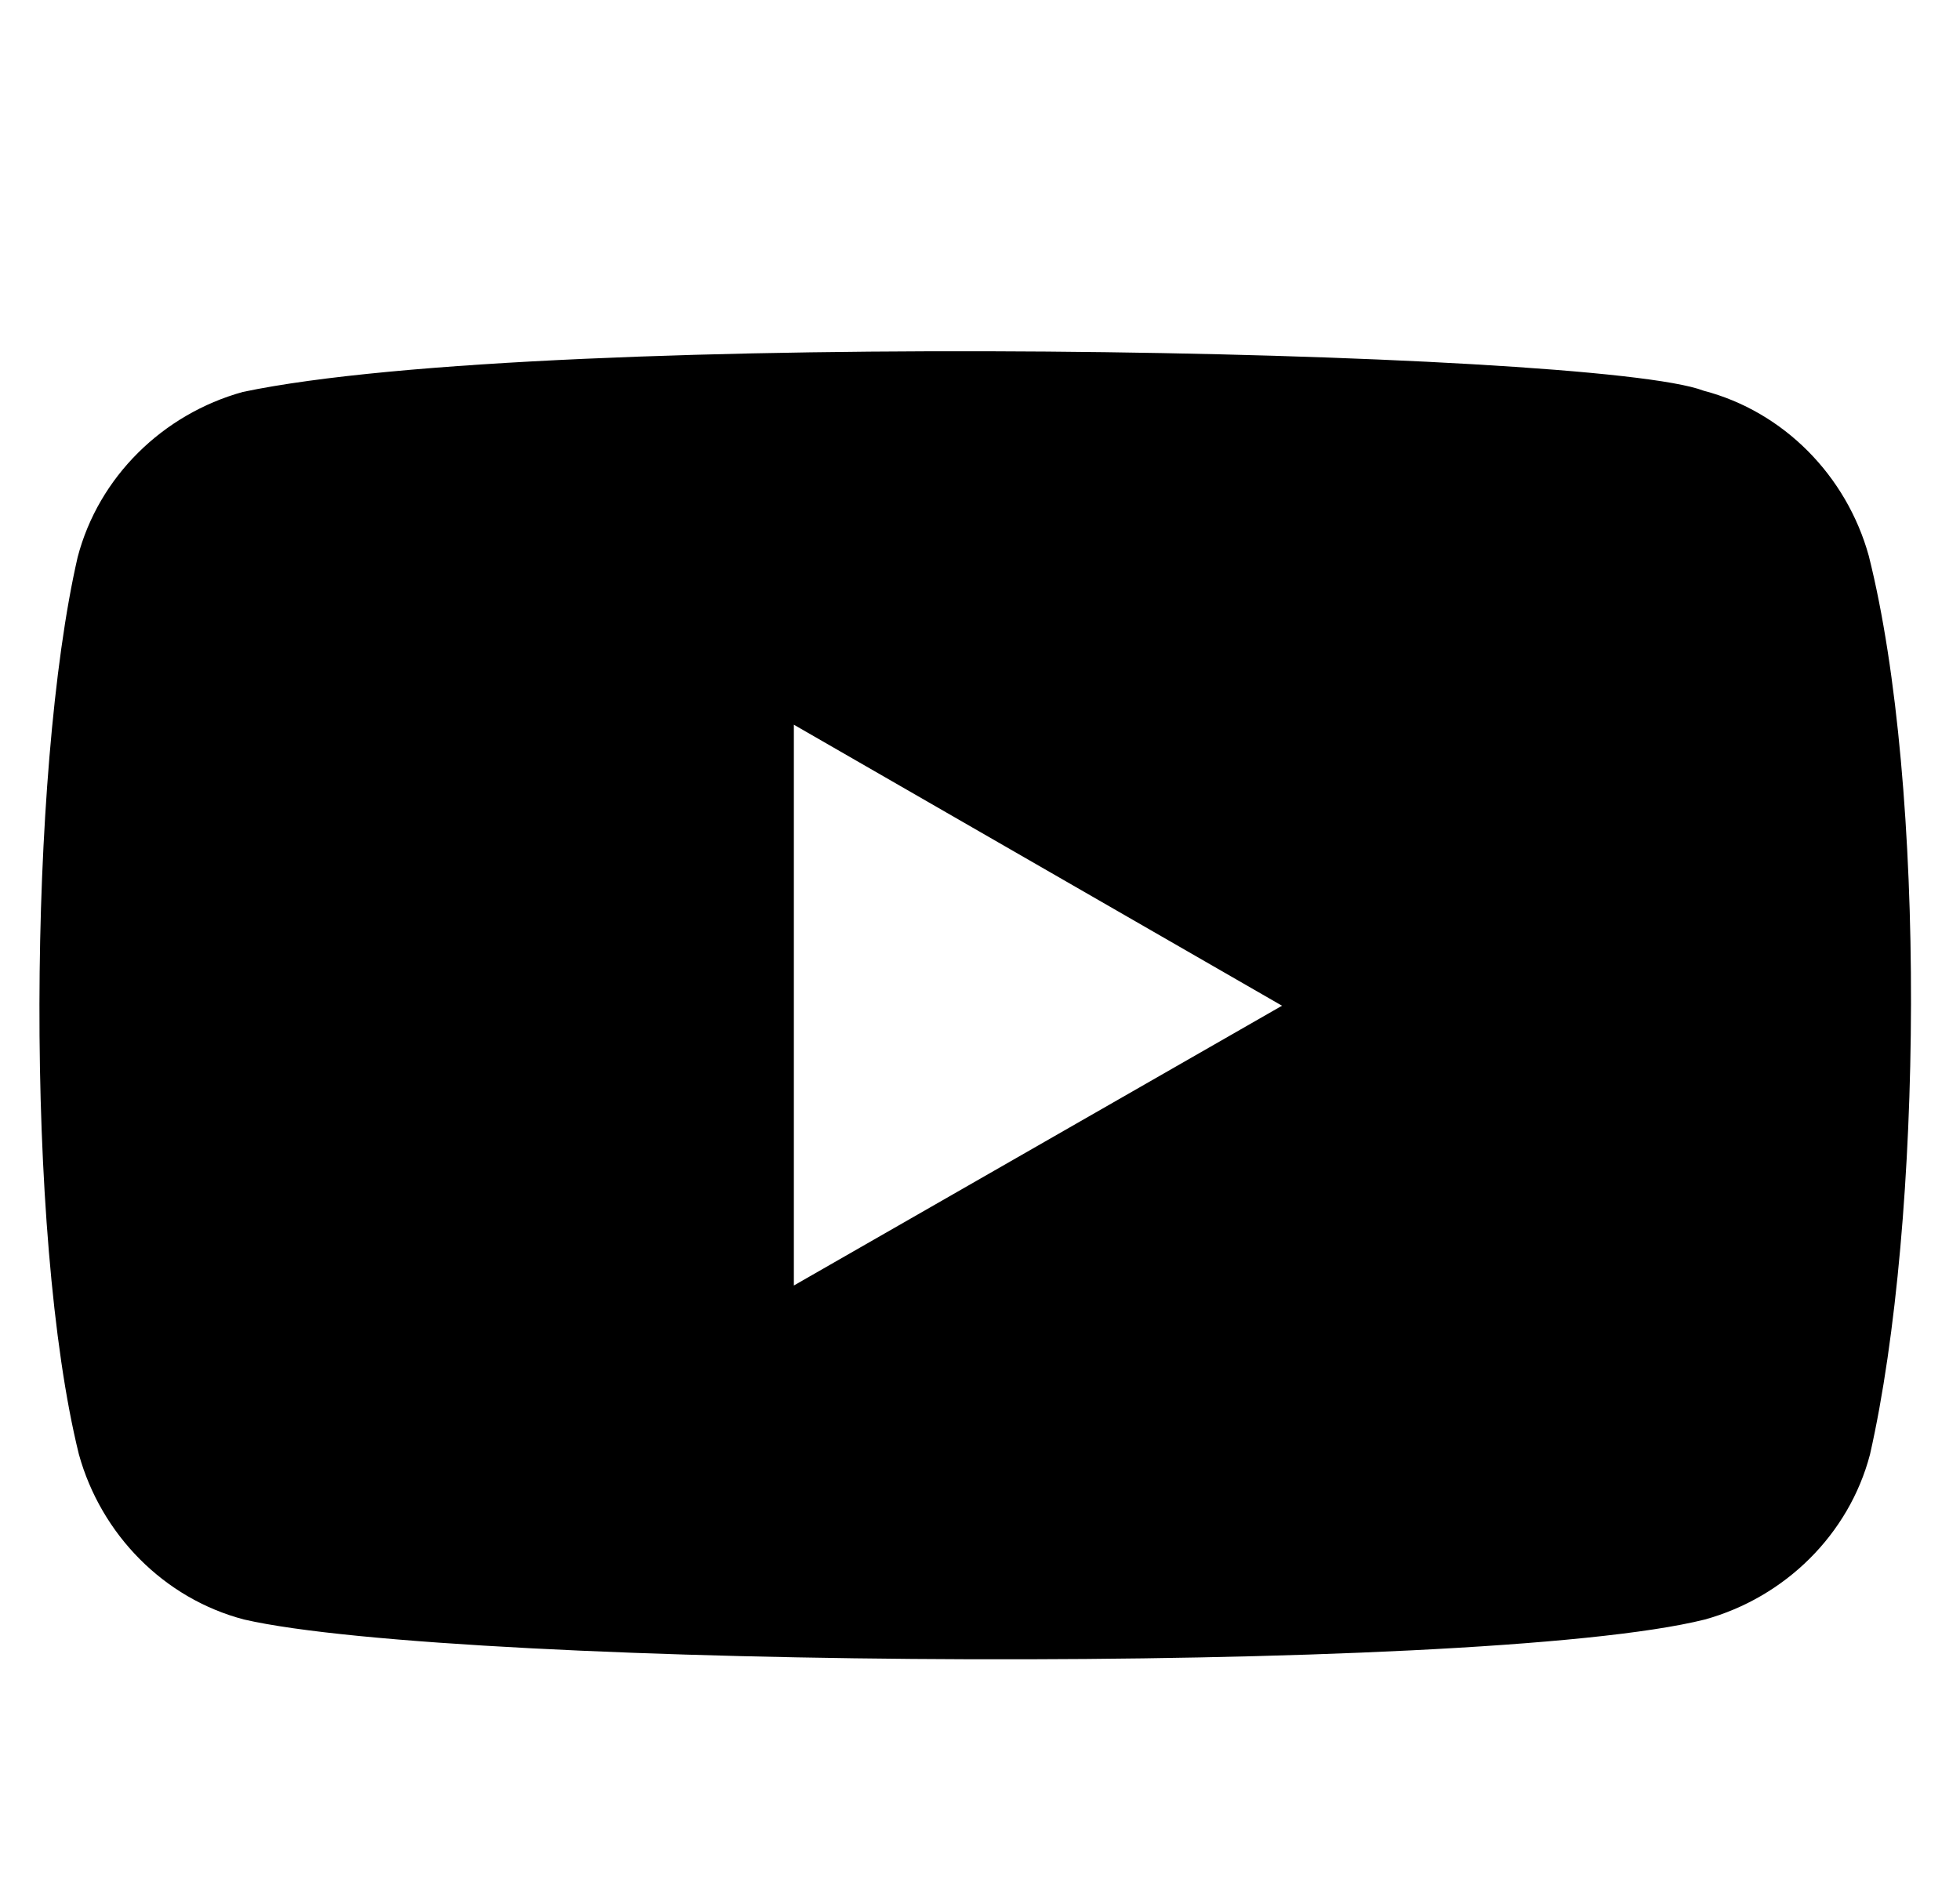 <?xml version="1.0" encoding="UTF-8"?>
<svg xmlns="http://www.w3.org/2000/svg" xmlns:xlink="http://www.w3.org/1999/xlink" version="1.1" id="Layer_1" x="0px" y="0px" viewBox="0 0 159 153" style="enable-background:new 0 0 159 153;" xml:space="preserve">
<path d="M151.6,45.1c-1.8-6.5-6.9-11.7-13.4-13.4c-8.8-3.4-93.8-5.1-118.5,0.1c-6.5,1.8-11.7,6.9-13.4,13.4c-4,17.4-4.3,55,0.1,72.8  c1.8,6.5,6.9,11.7,13.4,13.4c17.4,4,100.1,4.6,118.5,0c6.5-1.8,11.7-6.9,13.4-13.4C156,99,156.3,63.8,151.6,45.1z M64.4,104.3V58.8  L104,81.6L64.4,104.3z"></path>
</svg>
